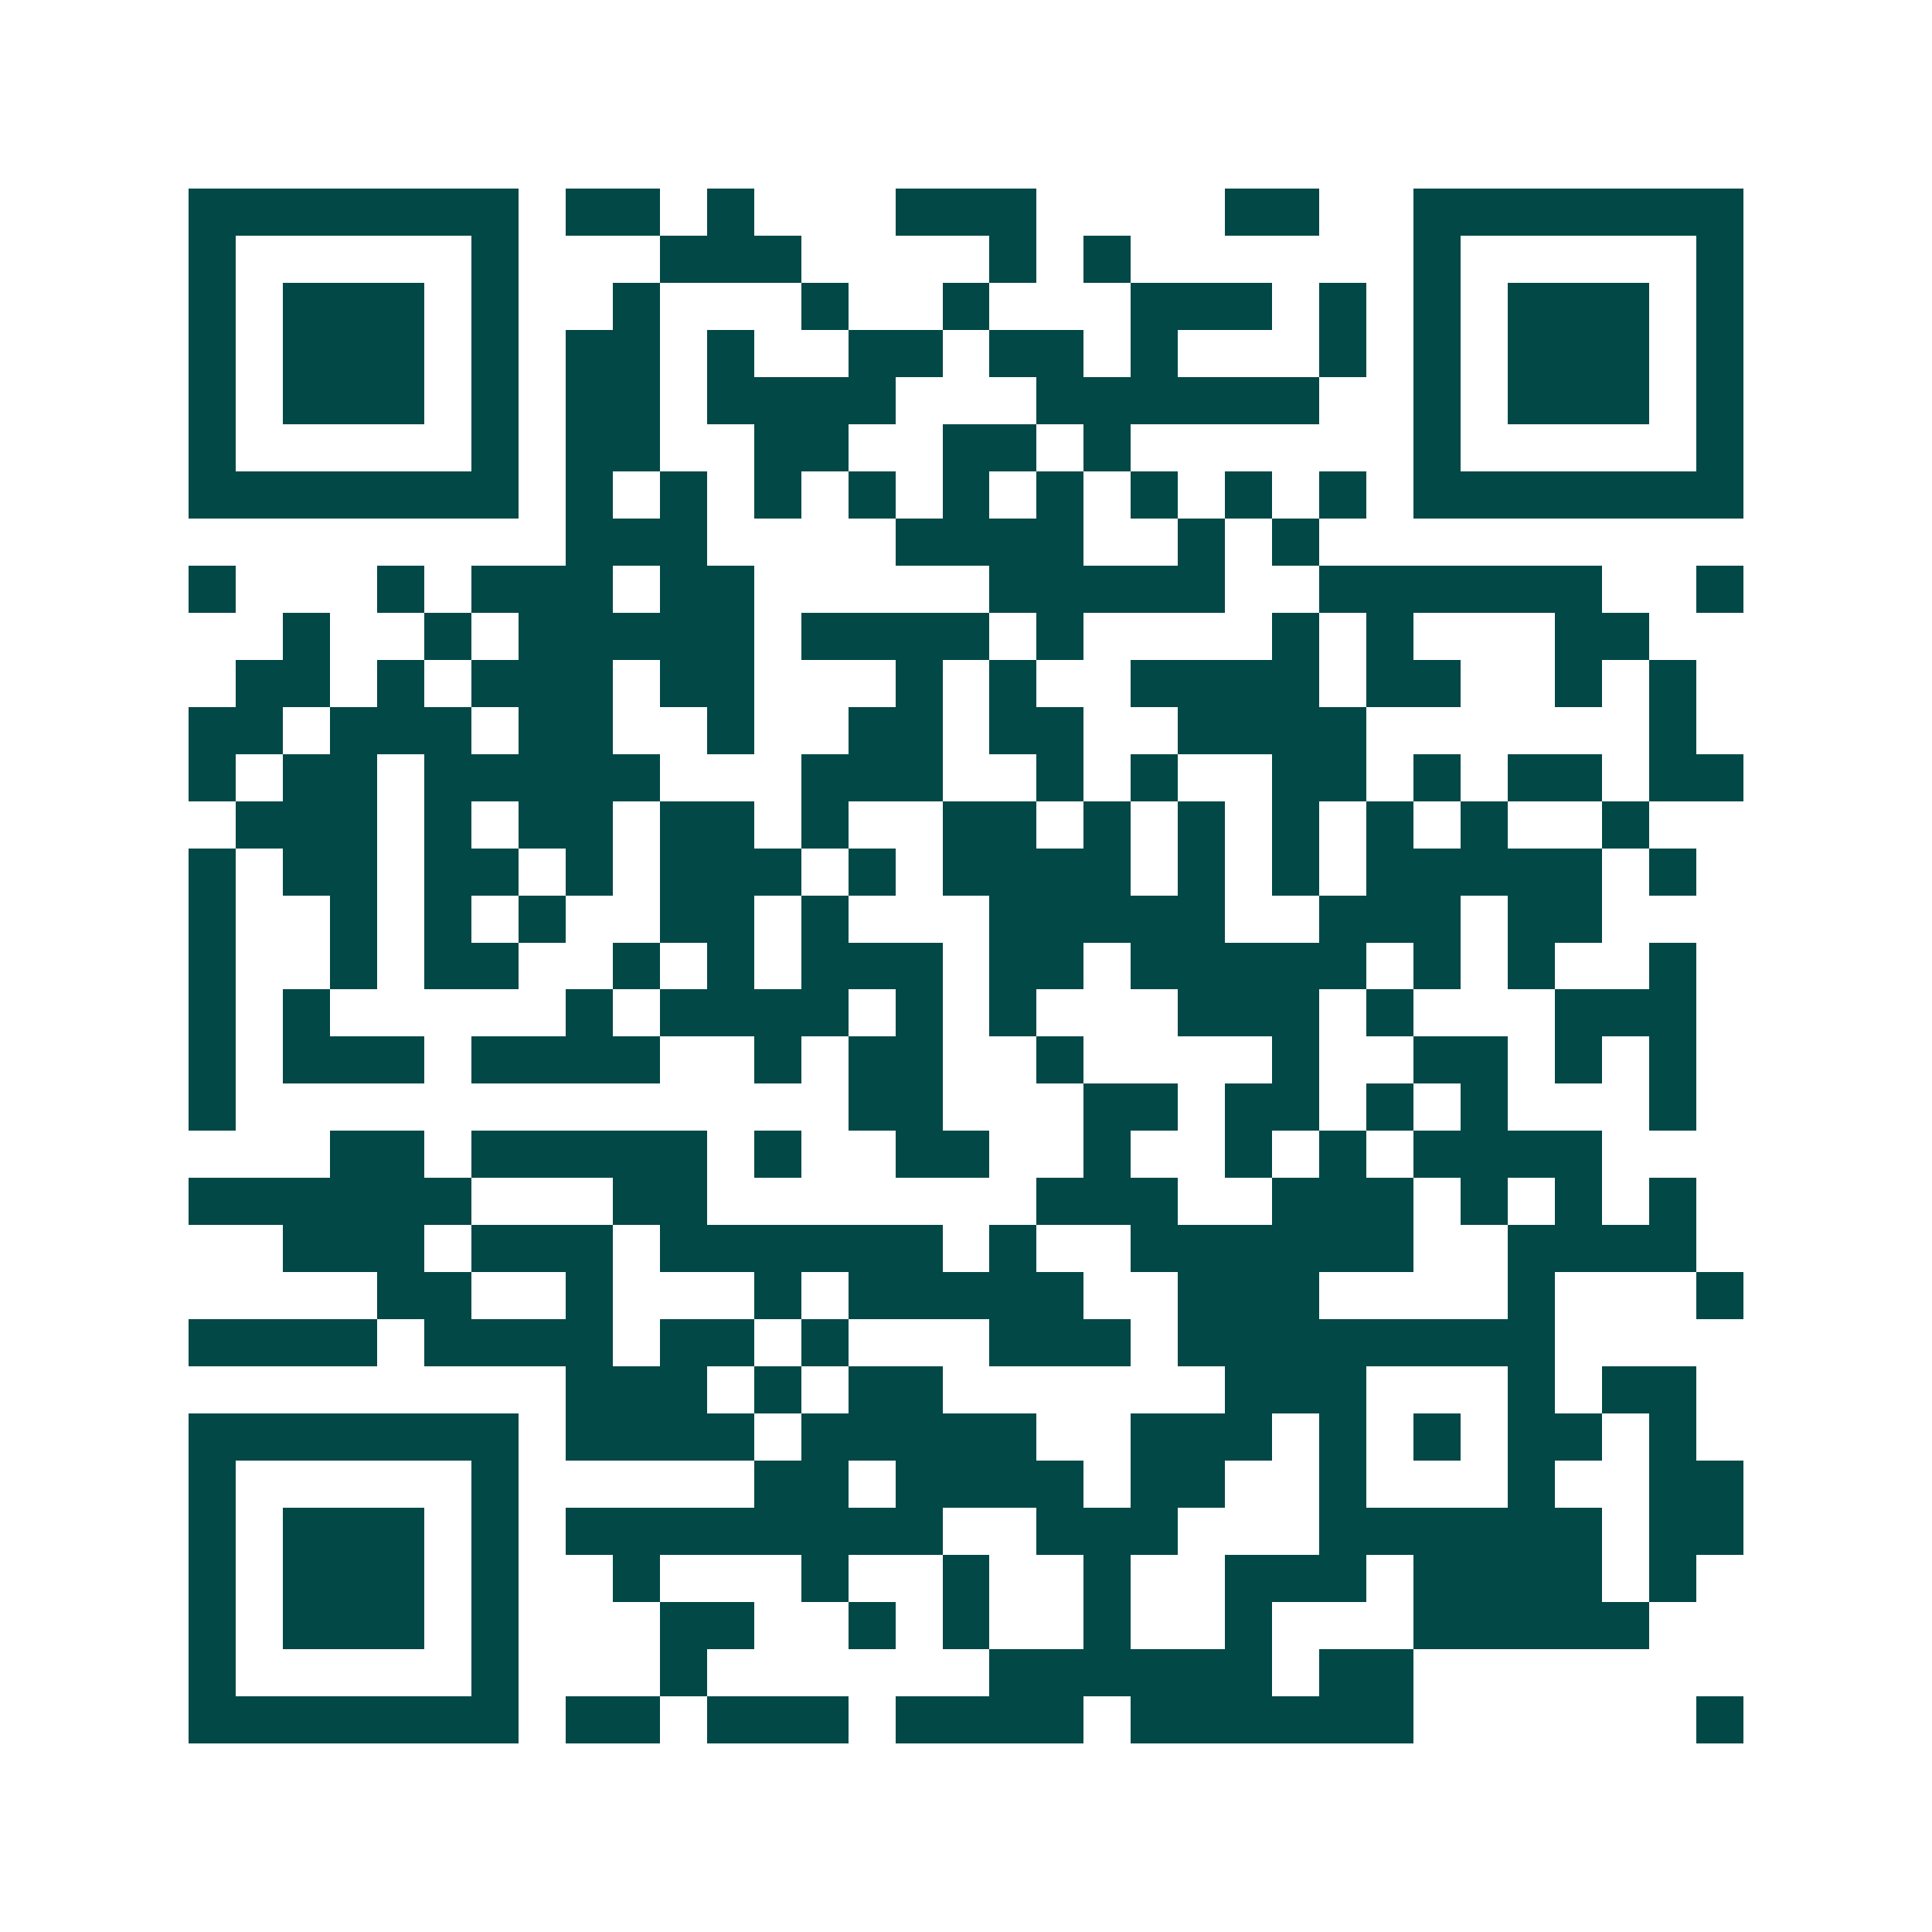 <svg xmlns="http://www.w3.org/2000/svg" width="200" height="200" viewBox="0 0 41 41" shape-rendering="crispEdges"><path fill="#ffffff" d="M0 0h41v41H0z"/><path stroke="#014847" d="M4 4.5h7m1 0h2m1 0h1m3 0h3m4 0h2m2 0h7M4 5.5h1m5 0h1m3 0h3m4 0h1m1 0h1m6 0h1m5 0h1M4 6.5h1m1 0h3m1 0h1m2 0h1m3 0h1m2 0h1m3 0h3m1 0h1m1 0h1m1 0h3m1 0h1M4 7.5h1m1 0h3m1 0h1m1 0h2m1 0h1m2 0h2m1 0h2m1 0h1m3 0h1m1 0h1m1 0h3m1 0h1M4 8.5h1m1 0h3m1 0h1m1 0h2m1 0h4m3 0h6m2 0h1m1 0h3m1 0h1M4 9.5h1m5 0h1m1 0h2m2 0h2m2 0h2m1 0h1m6 0h1m5 0h1M4 10.5h7m1 0h1m1 0h1m1 0h1m1 0h1m1 0h1m1 0h1m1 0h1m1 0h1m1 0h1m1 0h7M12 11.5h3m4 0h4m2 0h1m1 0h1M4 12.5h1m3 0h1m1 0h3m1 0h2m5 0h5m2 0h6m2 0h1M6 13.5h1m2 0h1m1 0h5m1 0h4m1 0h1m4 0h1m1 0h1m3 0h2M5 14.5h2m1 0h1m1 0h3m1 0h2m3 0h1m1 0h1m2 0h4m1 0h2m2 0h1m1 0h1M4 15.5h2m1 0h3m1 0h2m2 0h1m2 0h2m1 0h2m2 0h4m6 0h1M4 16.5h1m1 0h2m1 0h5m3 0h3m2 0h1m1 0h1m2 0h2m1 0h1m1 0h2m1 0h2M5 17.5h3m1 0h1m1 0h2m1 0h2m1 0h1m2 0h2m1 0h1m1 0h1m1 0h1m1 0h1m1 0h1m2 0h1M4 18.5h1m1 0h2m1 0h2m1 0h1m1 0h3m1 0h1m1 0h4m1 0h1m1 0h1m1 0h5m1 0h1M4 19.5h1m2 0h1m1 0h1m1 0h1m2 0h2m1 0h1m3 0h5m2 0h3m1 0h2M4 20.5h1m2 0h1m1 0h2m2 0h1m1 0h1m1 0h3m1 0h2m1 0h5m1 0h1m1 0h1m2 0h1M4 21.5h1m1 0h1m5 0h1m1 0h4m1 0h1m1 0h1m3 0h3m1 0h1m3 0h3M4 22.5h1m1 0h3m1 0h4m2 0h1m1 0h2m2 0h1m4 0h1m2 0h2m1 0h1m1 0h1M4 23.5h1m13 0h2m3 0h2m1 0h2m1 0h1m1 0h1m3 0h1M7 24.5h2m1 0h5m1 0h1m2 0h2m2 0h1m2 0h1m1 0h1m1 0h4M4 25.5h6m3 0h2m7 0h3m2 0h3m1 0h1m1 0h1m1 0h1M6 26.5h3m1 0h3m1 0h6m1 0h1m2 0h6m2 0h4M8 27.5h2m2 0h1m3 0h1m1 0h5m2 0h3m4 0h1m3 0h1M4 28.5h4m1 0h4m1 0h2m1 0h1m3 0h3m1 0h8M12 29.5h3m1 0h1m1 0h2m6 0h3m3 0h1m1 0h2M4 30.5h7m1 0h4m1 0h5m2 0h3m1 0h1m1 0h1m1 0h2m1 0h1M4 31.5h1m5 0h1m5 0h2m1 0h4m1 0h2m2 0h1m3 0h1m2 0h2M4 32.5h1m1 0h3m1 0h1m1 0h8m2 0h3m3 0h6m1 0h2M4 33.5h1m1 0h3m1 0h1m2 0h1m3 0h1m2 0h1m2 0h1m2 0h3m1 0h4m1 0h1M4 34.5h1m1 0h3m1 0h1m3 0h2m2 0h1m1 0h1m2 0h1m2 0h1m3 0h5M4 35.5h1m5 0h1m3 0h1m6 0h6m1 0h2M4 36.5h7m1 0h2m1 0h3m1 0h4m1 0h6m6 0h1"/></svg>
